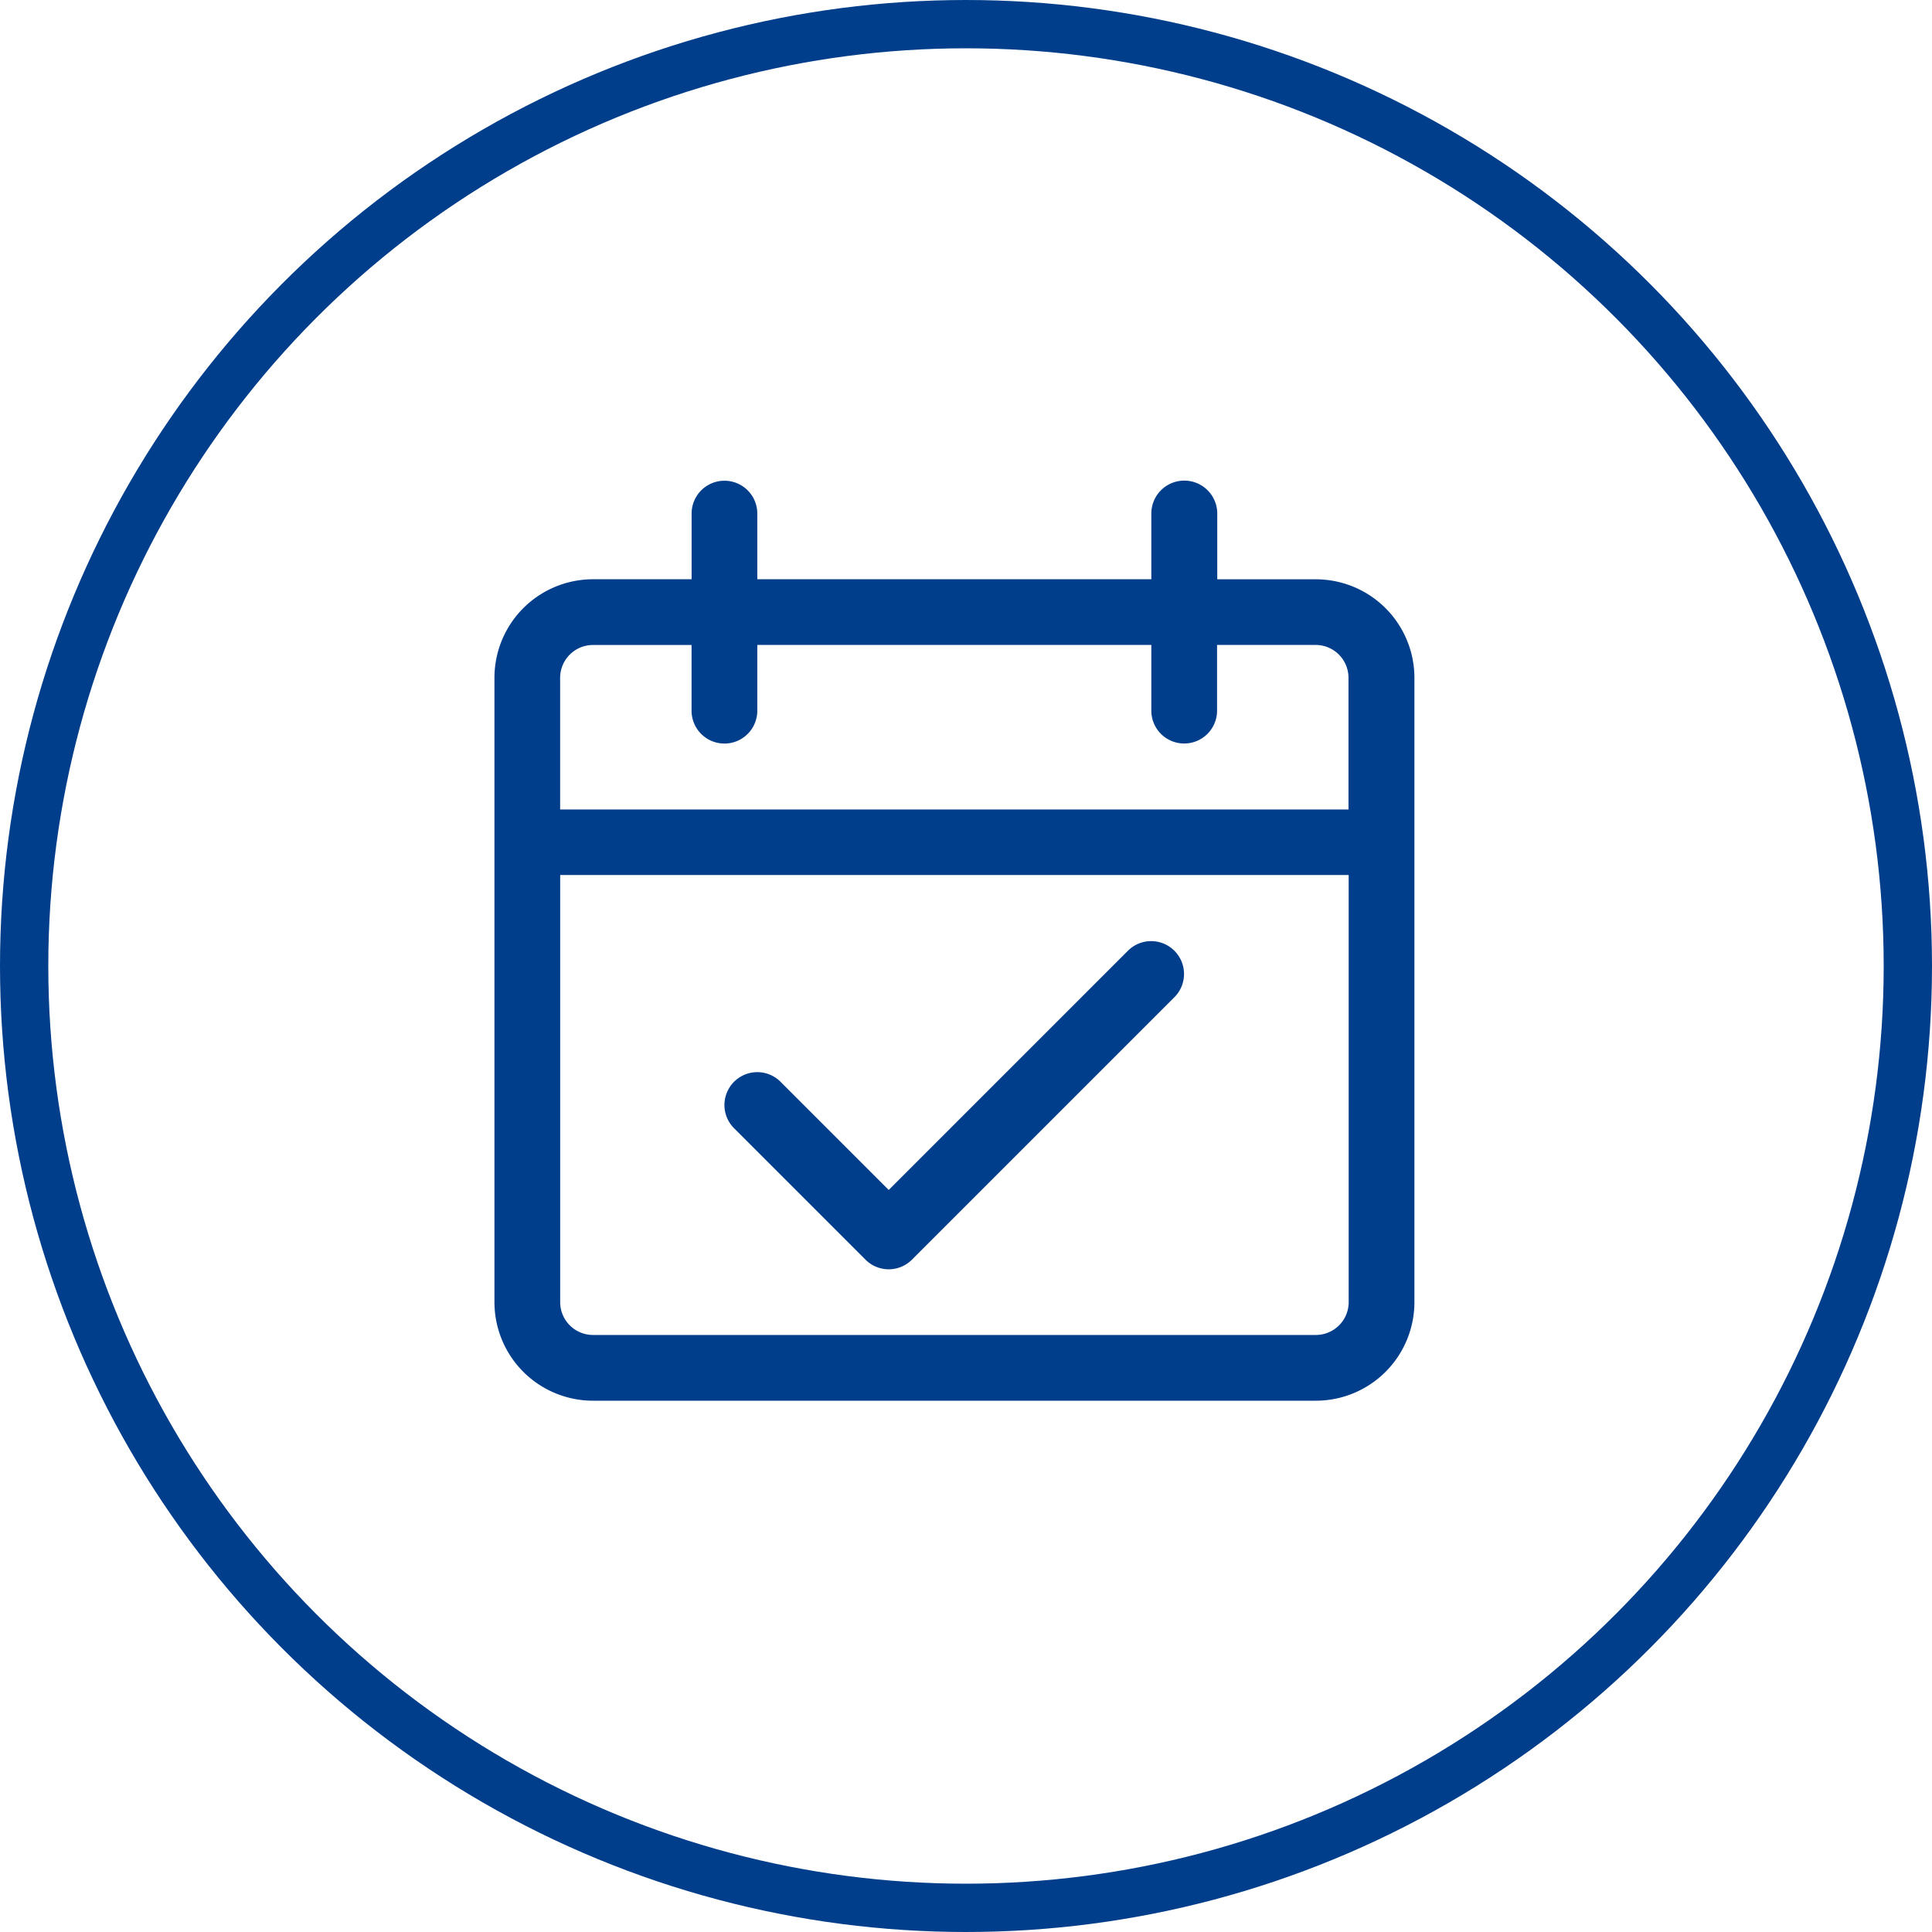<svg id="Group_394" data-name="Group 394" xmlns="http://www.w3.org/2000/svg" width="40" height="40" viewBox="0 0 40 40">
  <g id="date" transform="translate(10.237 9.953)">
    <g id="Group_341" data-name="Group 341">
      <g id="Group_340" data-name="Group 340">
        <path id="Path_241" data-name="Path 241" d="M17.006,2.041H14.965V.68A.68.68,0,1,0,13.6.68v1.36H5.442V.68a.68.68,0,1,0-1.36,0v1.36H2.041A2.041,2.041,0,0,0,0,4.081V17.006a2.041,2.041,0,0,0,2.041,2.041H17.006a2.041,2.041,0,0,0,2.041-2.041V4.081A2.041,2.041,0,0,0,17.006,2.041Zm.68,14.965a.68.68,0,0,1-.68.68H2.041a.68.68,0,0,1-.68-.68V8.163H17.686Zm0-10.2H1.36V4.081a.68.68,0,0,1,.68-.68H4.081v1.36a.68.68,0,0,0,1.361,0V3.4H13.6v1.36a.68.68,0,1,0,1.361,0V3.4h2.041a.68.68,0,0,1,.68.68V6.8Z" transform="translate(0 0)" fill="#003e8b"/>
      </g>
    </g>
    <g id="Group_343" data-name="Group 343" transform="translate(4.77 9.532)">
      <g id="Group_342" data-name="Group 342">
        <path id="Path_242" data-name="Path 242" d="M128.975,239.334a.68.68,0,0,0-.945,0l-4.961,4.961-2.24-2.24a.68.68,0,0,0-.962.962l2.721,2.721a.68.68,0,0,0,.962,0l5.442-5.442A.68.68,0,0,0,128.975,239.334Z" transform="translate(-119.676 -239.143)" fill="#003e8b"/>
      </g>
    </g>
  </g>
  <g id="Ellipse_34" data-name="Ellipse 34" fill="none" stroke="#003e8b" stroke-width="1">
    <circle cx="20" cy="20" r="20" stroke="none"/>
    <circle cx="20" cy="20" r="19.5" fill="none"/>
  </g>
</svg>
